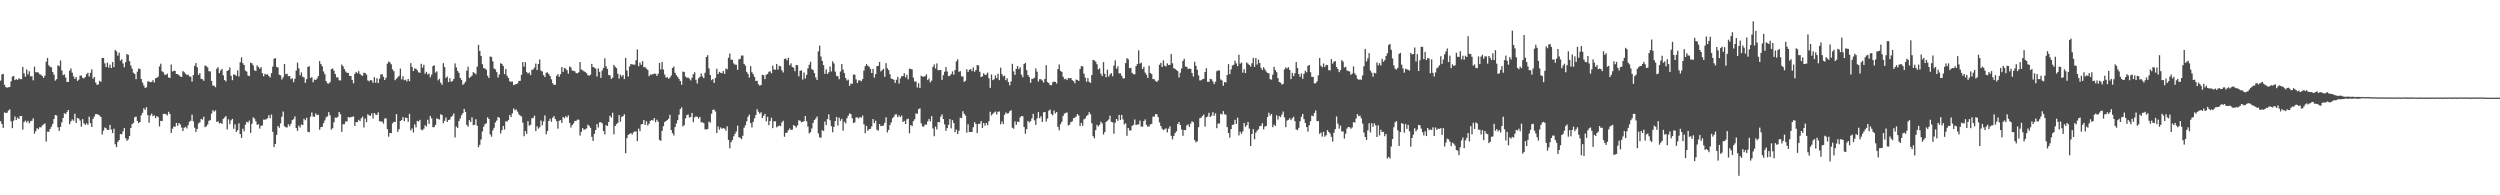 <?xml version="1.0" encoding="UTF-8"?>
<svg xmlns="http://www.w3.org/2000/svg" width="1920" height="150">
  <path d="M0 61.903h1v31.177H0zM1 57.128h1v38.151H1zM2 56.729h1v41.540H2zM3 65.094h1v21.223H3zM4 66.894h1v20.016H4zM5 67.321h1v19.184H5zM6 67.039h1v17.839H6zM7 66.839h1v17.196H7zM8 62.508h1v30.676H8zM9 58.855h1v39.577H9zM10 58.373h1v34.309H10zM11 61.514h1v28.007H11zM12 60.775h1v31.359H12zM13 61.388h1v28.858H13zM14 60.094h1v31.305H14zM15 60.768h1v28.365H15zM16 60.829h1v28.285H16zM17 51.356h1v48.173H17zM18 56.326h1v37.398H18zM19 58.876h1v33.768H19zM20 53.366h1v40.637H20zM21 57.132h1v35.662H21zM22 54.742h1v39.947H22zM23 58.614h1v34.573H23zM24 58.543h1v34.108H24zM25 61.685h1v29.163H25zM26 51.159h1v51.492H26zM27 55.502h1v45.190H27zM28 55.470h1v42.914H28zM29 55.734h1v43.567H29zM30 57.012h1v40.682H30zM31 57.378h1v40.453H31zM32 58.401h1v37.941H32zM33 59.787h1v35.791H33zM34 58.075h1v36.742H34zM35 47.428h1v61.341H35zM36 44.484h1v56.645H36zM37 50.144h1v51.087H37zM38 51.304h1v47.729H38zM39 51.701h1v45.653H39zM40 55.369h1v39.789H40zM41 57.400h1v33.959H41zM42 61.889h1v26.490H42zM43 60.804h1v27.899H43zM44 50.160h1v47.587H44zM45 50.905h1v49.642H45zM46 46.395h1v51.074H46zM47 54.125h1v39.853H47zM48 57.705h1v32.908H48zM49 57.079h1v29.891H49zM50 59.610h1v27.982H50zM51 63.049h1v22.935H51zM52 62.809h1v21.653H52zM53 54.254h1v41.173H53zM54 52.575h1v40.663H54zM55 55.806h1v35.850H55zM56 58.697h1v34.033H56zM57 60.574h1v26.786H57zM58 59.161h1v35.230H58zM59 62.108h1v28.480H59zM60 61.181h1v29.902H60zM61 58.073h1v34.513H61zM62 58.075h1v39.221H62zM63 59.812h1v31.665H63zM64 60.222h1v34.548H64zM65 59.158h1v36.701H65zM66 56.952h1v37.758H66zM67 55.885h1v39.981H67zM68 58.786h1v30.798H68zM69 55.908h1v38.697H69zM70 53.192h1v44.336H70zM71 60.432h1v30.833H71zM72 59.122h1v30.379H72zM73 63.373h1v24.237H73zM74 65.141h1v22.524H74zM75 64.862h1v23.247H75zM76 62.071h1v26.673H76zM77 62.818h1v27.023H77zM78 44.455h1v58.853H78zM79 44.568h1v55.798H79zM80 48.632h1v49.335H80zM81 51.524h1v47.032H81zM82 48.070h1v51.704H82zM83 51.899h1v47.904H83zM84 49.623h1v46.280H84zM85 52.279h1v47.237H85zM86 47.669h1v54.547H86zM87 51.582h1v47.238H87zM88 38.323h1v72.482H88zM89 39.417h1v73.598H89zM90 42.737h1v66.201H90zM91 40.429h1v67.183H91zM92 46.614h1v56.290H92zM93 45.529h1v57.663H93zM94 48.722h1v52.139H94zM95 51.641h1v46.699H95zM96 47.696h1v58.515H96zM97 41.505h1v66.639H97zM98 42.123h1v64.919H98zM99 46.980h1v57.419H99zM100 50.356h1v47.908H100zM101 52.751h1v42.563H101zM102 55.849h1v38.499H102zM103 56.786h1v33.283H103zM104 60.821h1v28.671H104zM105 55.055h1v37.834H105zM106 52.618h1v41.957H106zM107 52.962h1v40.754H107zM108 60.658h1v27.931H108zM109 63.421h1v23.205H109zM110 65.635h1v17.535H110zM111 67.565h1v16.754H111zM112 66.990h1v15.315H112zM113 62.559h1v25.899H113zM114 62.560h1v31.718H114zM115 63.185h1v25.490H115zM116 62.899h1v24.362H116zM117 61.609h1v27.651H117zM118 63.336h1v25.258H118zM119 60.047h1v30.607H119zM120 59.772h1v29.411H120zM121 58.823h1v31.184H121zM122 51.021h1v46.082H122zM123 48.922h1v43.914H123zM124 54.735h1v38.282H124zM125 55.506h1v31.951H125zM126 57.394h1v30.056H126zM127 57.380h1v30.362H127zM128 56.554h1v32.084H128zM129 59.449h1v26.424H129zM130 59.976h1v27.570H130zM131 49.546h1v52.594H131zM132 54.887h1v43.968H132zM133 54.372h1v42.814H133zM134 54.378h1v42.955H134zM135 56.836h1v37.566H135zM136 56.910h1v39.716H136zM137 57.787h1v36.717H137zM138 58.797h1v36.780H138zM139 59.125h1v38.823H139zM140 54.576h1v46.026H140zM141 55.459h1v42.635H141zM142 56.652h1v40.777H142zM143 57.587h1v41.090H143zM144 57.313h1v38.882H144zM145 58.689h1v34.801H145zM146 58.838h1v33.948H146zM147 62.662h1v25.425H147zM148 57.631h1v35.611H148zM149 50.593h1v47.434H149zM150 48.439h1v52.905H150zM151 51.641h1v47.400H151zM152 57.473h1v37.290H152zM153 56.184h1v37.768H153zM154 60.544h1v30.810H154zM155 60.837h1v31.085H155zM156 62.057h1v27.572H156zM157 50.296h1v47.353H157zM158 50.855h1v46.182H158zM159 51.753h1v43.835H159zM160 54.680h1v38.110H160zM161 54.900h1v37.386H161zM162 62.173h1v25.055H162zM163 65.653h1v18.976H163zM164 65.878h1v19.905H164zM165 66.968h1v17.850H165zM166 52.713h1v40.910H166zM167 51.685h1v41.470H167zM168 56.178h1v38.660H168zM169 54.066h1v40.318H169zM170 52.929h1v42.220H170zM171 57.848h1v33.400H171zM172 61.458h1v28.793H172zM173 62.497h1v26.708H173zM174 54.517h1v44.838H174zM175 53.827h1v37.824H175zM176 51.767h1v43.626H176zM177 58.221h1v34.203H177zM178 61.584h1v29.701H178zM179 57.129h1v41.784H179zM180 57.412h1v38.134H180zM181 58.265h1v43.077H181zM182 54.086h1v45.903H182zM183 58.742h1v35.958H183zM184 47.759h1v55.211H184zM185 44.028h1v61.864H185zM186 48.517h1v50.318H186zM187 49.901h1v50.952H187zM188 54.164h1v41.588H188zM189 55.031h1v38.521H189zM190 57.995h1v36.085H190zM191 58.472h1v34.143H191zM192 48.173h1v53.869H192zM193 48.568h1v46.528H193zM194 50.242h1v39.943H194zM195 53.982h1v37.083H195zM196 54.565h1v38.597H196zM197 50.201h1v45.632H197zM198 51.471h1v43.947H198zM199 52.776h1v45.976H199zM200 51.572h1v45.117H200zM201 56.168h1v40.091H201zM202 58.570h1v33.278H202zM203 56.699h1v35.242H203zM204 57.334h1v34.207H204zM205 57.025h1v33.804H205zM206 58.431h1v30.004H206zM207 59.518h1v31.294H207zM208 56.188h1v31.796H208zM209 51.150h1v50.133H209zM210 45.084h1v67.870H210zM211 44.656h1v65.938H211zM212 51.400h1v52.170H212zM213 51.757h1v45.017H213zM214 57.388h1v40.726H214zM215 57.809h1v36.966H215zM216 61.047h1v28.609H216zM217 59.386h1v26.250H217zM218 49.166h1v47.755H218zM219 56.989h1v40.796H219zM220 56.577h1v41.338H220zM221 58.530h1v36.918H221zM222 58.421h1v38.501H222zM223 60.833h1v34.194H223zM224 60.073h1v32.206H224zM225 63.111h1v28.448H225zM226 60.535h1v28.850H226zM227 54.148h1v44.236H227zM228 48.076h1v52.444H228zM229 52.461h1v44.057H229zM230 57.852h1v40.082H230zM231 55.617h1v39.982H231zM232 58.950h1v37.155H232zM233 59.444h1v31.751H233zM234 63.637h1v28.710H234zM235 60.827h1v29.645H235zM236 51.430h1v49.773H236zM237 50.846h1v50.703H237zM238 59.961h1v29.643H238zM239 59.226h1v27.169H239zM240 63.187h1v26.242H240zM241 61.099h1v28.592H241zM242 61.424h1v25.729H242zM243 60.213h1v28.196H243zM244 58.396h1v29.743H244zM245 46.884h1v52.736H245zM246 49.223h1v48.437H246zM247 50.875h1v46.503H247zM248 54.860h1v39.737H248zM249 56.990h1v35.499H249zM250 62.290h1v27.834H250zM251 64.020h1v25.347H251zM252 64.195h1v21.902H252zM253 63.034h1v25.516H253zM254 53.112h1v46.419H254zM255 52.590h1v45.856H255zM256 54.243h1v39.661H256zM257 56.785h1v33.518H257zM258 59.466h1v30.981H258zM259 59.334h1v30.346H259zM260 61.751h1v24.269H260zM261 61.755h1v26.071H261zM262 49.557h1v51.703H262zM263 50.881h1v44.538H263zM264 53.051h1v42.367H264zM265 54.869h1v38.444H265zM266 55.878h1v37.440H266zM267 55.999h1v33.896H267zM268 58.270h1v32.015H268zM269 58.350h1v31.690H269zM270 61.398h1v28.324H270zM271 64.018h1v25.417H271zM272 56.685h1v40.015H272zM273 55.248h1v38.547H273zM274 56.193h1v37.584H274zM275 54.621h1v37.438H275zM276 56.772h1v36.236H276zM277 57.787h1v33.038H277zM278 58.208h1v31.325H278zM279 55.810h1v42.090H279zM280 56.106h1v34.934H280zM281 57.339h1v36.452H281zM282 61.727h1v26.025H282zM283 62.453h1v26.196H283zM284 61.496h1v27.513H284zM285 61.743h1v25.328H285zM286 63.579h1v27.380H286zM287 59.186h1v27.551H287zM288 63.475h1v24.458H288zM289 60.051h1v28.286H289zM290 63.795h1v22.535H290zM291 60.406h1v32.619H291zM292 57.209h1v36.133H292zM293 56.988h1v36.427H293zM294 59.024h1v35.880H294zM295 61.439h1v29.641H295zM296 59.705h1v31.160H296zM297 48.900h1v50.255H297zM298 47.240h1v57.734H298zM299 47.912h1v54.227H299zM300 49.427h1v52.850H300zM301 53.226h1v41.543H301zM302 54.658h1v38.895H302zM303 61.597h1v32.108H303zM304 60.436h1v27.232H304zM305 59.390h1v41.891H305zM306 58.287h1v40.967H306zM307 52.710h1v40.273H307zM308 60.998h1v31.225H308zM309 58.498h1v31.411H309zM310 61.603h1v31.466H310zM311 61.193h1v29.132H311zM312 62.502h1v28.142H312zM313 60.667h1v32.833H313zM314 62.335h1v25.088H314zM315 48.475h1v51.665H315zM316 51.408h1v47.213H316zM317 54.600h1v47.187H317zM318 52.523h1v42.942H318zM319 52.766h1v45.101H319zM320 53.942h1v38.872H320zM321 55.540h1v37.791H321zM322 55.923h1v36.126H322zM323 48.983h1v50.616H323zM324 51.928h1v48.135H324zM325 49.746h1v49.137H325zM326 56.619h1v39.571H326zM327 55.209h1v41.900H327zM328 57.267h1v34.695H328zM329 56.356h1v38.762H329zM330 59.370h1v29.684H330zM331 57.293h1v33.586H331zM332 50.766h1v46.951H332zM333 50.120h1v47.492H333zM334 55.757h1v40.124H334zM335 54.793h1v36.105H335zM336 61.691h1v29.727H336zM337 60.562h1v31.258H337zM338 63.547h1v24.201H338zM339 65.116h1v23.235H339zM340 48.477h1v46.257H340zM341 51.452h1v41.356H341zM342 59.878h1v30.404H342zM343 58.800h1v34.887H343zM344 63.015h1v29.163H344zM345 60.074h1v31.780H345zM346 62.781h1v27.029H346zM347 62.286h1v26.658H347zM348 60.694h1v26.431H348zM349 48.679h1v56.885H349zM350 51.780h1v45.377H350zM351 54.485h1v43.801H351zM352 55.921h1v37.035H352zM353 59.856h1v31.172H353zM354 61.275h1v27.183H354zM355 65.186h1v21.736H355zM356 64.154h1v19.529H356zM357 62.719h1v23.202H357zM358 54.250h1v41.714H358zM359 51.237h1v46.064H359zM360 59.923h1v32.351H360zM361 59.011h1v34.684H361zM362 58.017h1v32.079H362zM363 55.349h1v40.784H363zM364 56.140h1v39.732H364zM365 57.102h1v34.470H365zM366 51.168h1v45.406H366zM367 34.460h1v78.607H367zM368 39.097h1v72.102H368zM369 42.941h1v64.164H369zM370 49.310h1v51.675H370zM371 52.348h1v44.985H371zM372 52.595h1v42.862H372zM373 53.572h1v41.025H373zM374 58.151h1v31.918H374zM375 59.915h1v31.460H375zM376 43.408h1v59.811H376zM377 43.655h1v61.301H377zM378 47.082h1v53.037H378zM379 52.626h1v45.544H379zM380 53.278h1v40.777H380zM381 55.396h1v37.193H381zM382 59.513h1v30.301H382zM383 57.211h1v33.262H383zM384 48.592h1v53.865H384zM385 49.026h1v50.920H385zM386 50.651h1v46.079H386zM387 56.934h1v42.511H387zM388 52.931h1v40.192H388zM389 58.188h1v35.253H389zM390 59.893h1v32.316H390zM391 62.396h1v25.886H391zM392 62.837h1v27.085H392zM393 62.593h1v24.437H393zM394 65.433h1v17.896H394zM395 64.855h1v19.819H395zM396 64.585h1v19.432H396zM397 64.052h1v21.699H397zM398 62.163h1v25.645H398zM399 62.054h1v26.706H399zM400 57.459h1v31.995H400zM401 47.675h1v46.555H401zM402 51.176h1v53.458H402zM403 47.770h1v52.889H403zM404 55.363h1v47.382H404zM405 56.466h1v36.605H405zM406 55.711h1v40.813H406zM407 57.690h1v38.166H407zM408 53.707h1v37.187H408zM409 53.294h1v37.227H409zM410 51.888h1v36.944H410zM411 48.867h1v51.834H411zM412 53.825h1v43.124H412zM413 49.154h1v49.659H413zM414 45.678h1v52.052H414zM415 54.231h1v38.357H415zM416 54.927h1v41.338H416zM417 57.721h1v35.531H417zM418 59.189h1v29.459H418zM419 55.822h1v47.289H419zM420 55.594h1v45.035H420zM421 56.945h1v36.006H421zM422 58.425h1v32.765H422zM423 60.941h1v32.565H423zM424 63.952h1v26.448H424zM425 65.204h1v23.949H425zM426 65.008h1v26.433H426zM427 58.195h1v34.950H427zM428 56.873h1v41.960H428zM429 58.951h1v33.795H429zM430 57.007h1v35.235H430zM431 51.466h1v42.961H431zM432 55.269h1v34.511H432zM433 52.110h1v38.672H433zM434 52.712h1v36.596H434zM435 54.000h1v36.226H435zM436 56.596h1v32.042H436zM437 51.062h1v43.338H437zM438 51.830h1v46.129H438zM439 54.169h1v41.884H439zM440 54.373h1v40.468H440zM441 54.800h1v38.136H441zM442 56.128h1v36.644H442zM443 56.303h1v35.625H443zM444 55.476h1v36.453H444zM445 47.676h1v56.388H445zM446 53.375h1v47.868H446zM447 53.987h1v44.388H447zM448 54.746h1v44.947H448zM449 55.365h1v43.979H449zM450 56.173h1v42.445H450zM451 57.793h1v37.952H451zM452 58.120h1v38.543H452zM453 57.275h1v40.928H453zM454 49.056h1v55.989H454zM455 51.434h1v56.816H455zM456 51.965h1v50.755H456zM457 52.755h1v47.104H457zM458 58.713h1v36.574H458zM459 52.518h1v45.405H459zM460 55.201h1v38.735H460zM461 59.779h1v34.057H461zM462 54.142h1v40.611H462zM463 52.175h1v48.458H463zM464 44.790h1v58.437H464zM465 50.989h1v45.099H465zM466 52.948h1v43.868H466zM467 57.570h1v36.195H467zM468 57.917h1v31.008H468zM469 60.625h1v29.627H469zM470 59.667h1v26.905H470zM471 49.812h1v53.313H471zM472 51.201h1v45.590H472zM473 52.333h1v43.020H473zM474 56.646h1v37.654H474zM475 60.369h1v28.031H475zM476 57.270h1v36.194H476zM477 58.825h1v30.937H477zM478 57.606h1v31.604H478zM479 60.705h1v27.040H479zM480 44.444h1v73.258H480zM481 54.130h1v51.959H481zM482 58.790h1v44.852H482zM483 51.080h1v51.830H483zM484 49.163h1v52.972H484zM485 49.524h1v53.921H485zM486 49.587h1v52.153H486zM487 49.733h1v51.282H487zM488 46.232h1v54.686H488zM489 37.924h1v70.490H489zM490 50.835h1v47.913H490zM491 48.018h1v52.808H491zM492 49.777h1v45.755H492zM493 46.935h1v48.317H493zM494 51.552h1v40.573H494zM495 51.671h1v44.261H495zM496 52.693h1v40.500H496zM497 53.696h1v42.686H497zM498 58.520h1v36.489H498zM499 57.193h1v35.624H499zM500 57.373h1v34.795H500zM501 56.959h1v35.614H501zM502 56.545h1v34.143H502zM503 56.699h1v37.198H503zM504 58.296h1v33.608H504zM505 56.636h1v36.792H505zM506 48.295h1v59.188H506zM507 53.296h1v54.913H507zM508 47.581h1v52.959H508zM509 53.415h1v43.496H509zM510 57.257h1v36.445H510zM511 59.604h1v33.432H511zM512 59.243h1v32.923H512zM513 60.536h1v30.647H513zM514 59.628h1v28.528H514zM515 57.994h1v41.850H515zM516 52.176h1v50.136H516zM517 51.150h1v52.939H517zM518 55.863h1v41.745H518zM519 57.683h1v37.115H519zM520 59.054h1v33.150H520zM521 60.628h1v27.482H521zM522 62.263h1v21.489H522zM523 65.059h1v17.397H523zM524 54.947h1v42.163H524zM525 55.249h1v40.855H525zM526 58.761h1v32.156H526zM527 59.708h1v28.717H527zM528 59.614h1v28.319H528zM529 60.363h1v29.932H529zM530 61.754h1v27.999H530zM531 59.694h1v27.034H531zM532 56.960h1v36.866H532zM533 55.495h1v34.650H533zM534 61.290h1v28.073H534zM535 64.076h1v25.699H535zM536 60.156h1v30.981H536zM537 59.079h1v30.652H537zM538 56.473h1v37.468H538zM539 58.692h1v35.253H539zM540 60.012h1v34.552H540zM541 55.913h1v43.421H541zM542 43.760h1v55.692H542zM543 42.400h1v56.728H543zM544 52.511h1v40.860H544zM545 57.616h1v36.581H545zM546 61.599h1v25.739H546zM547 60.700h1v23.694H547zM548 63.712h1v20.462H548zM549 59.790h1v25.876H549zM550 52.768h1v49.433H550zM551 56.870h1v40.262H551zM552 55.160h1v44.414H552zM553 55.894h1v42.012H553zM554 56.234h1v42.736H554zM555 54.540h1v43.817H555zM556 56.752h1v41.991H556zM557 52.580h1v47.779H557zM558 53.231h1v43.813H558zM559 44.385h1v63.064H559zM560 41.131h1v72.796H560zM561 45.850h1v63.310H561zM562 45.951h1v61.519H562zM563 48.662h1v56.025H563zM564 49.597h1v53.146H564zM565 49.738h1v51.223H565zM566 53.649h1v42.882H566zM567 45.678h1v59.621H567zM568 45.149h1v60.715H568zM569 42.645h1v64.270H569zM570 42.594h1v61.711H570zM571 49.032h1v49.086H571zM572 50.329h1v45.951H572zM573 55.218h1v38.035H573zM574 56.723h1v32.975H574zM575 59.524h1v28.506H575zM576 50.777h1v43.787H576zM577 55.440h1v42.460H577zM578 56.985h1v36.612H578zM579 59.069h1v31.822H579zM580 62.144h1v26.158H580zM581 61.999h1v21.903H581zM582 64.718h1v21.123H582zM583 65.809h1v21.537H583zM584 65.276h1v20.924H584zM585 57.421h1v33.239H585zM586 57.732h1v31.277H586zM587 60.786h1v26.639H587zM588 57.432h1v35.726H588zM589 56.765h1v33.000H589zM590 55.158h1v40.957H590zM591 54.722h1v38.190H591zM592 56.265h1v34.145H592zM593 50.409h1v47.989H593zM594 53.388h1v39.799H594zM595 53.490h1v39.742H595zM596 49.124h1v48.690H596zM597 53.479h1v43.488H597zM598 50.526h1v45.900H598zM599 50.924h1v45.941H599zM600 54.038h1v39.995H600zM601 55.648h1v37.140H601zM602 45.247h1v59.742H602zM603 44.836h1v57.203H603zM604 46.310h1v55.513H604zM605 44.353h1v55.627H605zM606 50.108h1v48.577H606zM607 48.693h1v51.128H607zM608 51.416h1v48.139H608zM609 52.002h1v44.065H609zM610 54.675h1v42.068H610zM611 49.915h1v48.049H611zM612 50.065h1v46.241H612zM613 58.632h1v33.789H613zM614 54.350h1v38.333H614zM615 53.998h1v39.928H615zM616 61.130h1v32.443H616zM617 55.672h1v37.364H617zM618 60.269h1v28.828H618zM619 57.488h1v35.626H619zM620 52.469h1v44.726H620zM621 49.726h1v52.742H621zM622 47.435h1v54.072H622zM623 53.103h1v45.567H623zM624 53.817h1v40.554H624zM625 56.178h1v35.957H625zM626 59.439h1v31.720H626zM627 61.424h1v28.088H627zM628 39.449h1v62.991H628zM629 35.022h1v70.431H629zM630 43.438h1v62.349H630zM631 46.806h1v53.118H631zM632 50.029h1v50.630H632zM633 56.655h1v36.689H633zM634 53.226h1v42.888H634zM635 56.831h1v34.609H635zM636 55.522h1v32.350H636zM637 51.113h1v41.241H637zM638 54.860h1v42.050H638zM639 47.098h1v54.466H639zM640 48.738h1v48.641H640zM641 54.995h1v37.967H641zM642 58.229h1v31.586H642zM643 58.624h1v37.779H643zM644 60.870h1v29.571H644zM645 54.925h1v37.797H645zM646 49.168h1v42.051H646zM647 53.457h1v46.886H647zM648 56.143h1v37.296H648zM649 59.914h1v34.854H649zM650 61.794h1v28.983H650zM651 61.116h1v27.767H651zM652 65.925h1v21.227H652zM653 64.165h1v23.506H653zM654 64.344h1v26.498H654zM655 57.251h1v37.251H655zM656 57.389h1v36.573H656zM657 60.957h1v29.190H657zM658 63.721h1v26.460H658zM659 61.692h1v29.374H659zM660 61.768h1v28.099H660zM661 62.417h1v28.035H661zM662 60.764h1v27.984H662zM663 54.172h1v41.293H663zM664 50.789h1v51.559H664zM665 49.227h1v47.496H665zM666 50.481h1v49.920H666zM667 51.219h1v48.049H667zM668 52.891h1v46.075H668zM669 56.132h1v40.963H669zM670 52.884h1v38.486H670zM671 59.597h1v34.920H671zM672 56.928h1v35.773H672zM673 50.860h1v48.769H673zM674 50.553h1v49.856H674zM675 47.542h1v47.787H675zM676 54.828h1v42.024H676zM677 53.900h1v42.759H677zM678 52.876h1v43.529H678zM679 59.006h1v35.301H679zM680 48.499h1v41.580H680zM681 52.468h1v49.202H681zM682 53.787h1v46.004H682zM683 57.030h1v39.029H683zM684 60.376h1v33.689H684zM685 60.659h1v30.142H685zM686 61.303h1v28.330H686zM687 63.678h1v24.253H687zM688 61.271h1v26.551H688zM689 59.014h1v30.986H689zM690 64.176h1v24.441H690zM691 60.251h1v29.715H691zM692 58.508h1v30.283H692zM693 58.490h1v35.208H693zM694 56.241h1v36.605H694zM695 59.414h1v35.879H695zM696 57.407h1v34.243H696zM697 60.920h1v30.238H697zM698 52.750h1v49.660H698zM699 52.931h1v43.053H699zM700 53.329h1v43.543H700zM701 59.654h1v33.433H701zM702 62.629h1v28.955H702zM703 62.626h1v24.501H703zM704 67.152h1v20.259H704zM705 63.909h1v19.951H705zM706 67.571h1v15.644H706zM707 58.173h1v36.491H707zM708 58.847h1v38.230H708zM709 58.893h1v38.354H709zM710 58.456h1v37.151H710zM711 57.105h1v38.699H711zM712 61.550h1v31.732H712zM713 60.336h1v30.983H713zM714 63.212h1v30.010H714zM715 61.886h1v27.374H715zM716 51.413h1v47.255H716zM717 49.455h1v55.221H717zM718 52.647h1v44.528H718zM719 48.692h1v50.744H719zM720 53.978h1v39.698H720zM721 53.820h1v40.134H721zM722 53.762h1v35.811H722zM723 61.313h1v26.565H723zM724 57.719h1v33.727H724zM725 55.069h1v40.468H725zM726 51.511h1v48.941H726zM727 54.884h1v43.466H727zM728 58.487h1v37.375H728zM729 58.142h1v33.291H729zM730 56.958h1v41.673H730zM731 54.852h1v37.429H731zM732 57.389h1v37.064H732zM733 53.807h1v47.745H733zM734 47.213h1v52.320H734zM735 45.567h1v57.340H735zM736 55.124h1v45.256H736zM737 54.653h1v35.722H737zM738 58.624h1v32.115H738zM739 58.705h1v26.680H739zM740 62.853h1v24.479H740zM741 62.075h1v26.717H741zM742 53.199h1v48.715H742zM743 55.305h1v40.130H743zM744 53.623h1v47.778H744zM745 53.000h1v48.376H745zM746 54.645h1v46.664H746zM747 51.820h1v45.916H747zM748 55.110h1v38.713H748zM749 53.817h1v41.377H749zM750 50.045h1v52.141H750zM751 50.167h1v45.037H751zM752 55.157h1v39.937H752zM753 59.119h1v33.858H753zM754 58.685h1v39.523H754zM755 56.227h1v38.250H755zM756 57.530h1v38.980H756zM757 57.229h1v37.215H757zM758 55.774h1v40.367H758zM759 60.093h1v32.979H759zM760 67.487h1v18.305H760zM761 57.167h1v31.444H761zM762 61.543h1v25.920H762zM763 60.866h1v25.560H763zM764 57.876h1v27.760H764zM765 60.041h1v27.850H765zM766 56.630h1v29.191H766zM767 61.557h1v24.060H767zM768 51.956h1v43.507H768zM769 56.957h1v36.329H769zM770 58.698h1v36.573H770zM771 58.114h1v30.126H771zM772 61.618h1v24.760H772zM773 60.122h1v27.150H773zM774 63.044h1v23.904H774zM775 65.554h1v19.906H775zM776 62.547h1v22.090H776zM777 49.003h1v49.078H777zM778 54.821h1v44.022H778zM779 57.548h1v35.671H779zM780 52.903h1v42.983H780zM781 50.688h1v42.749H781zM782 53.168h1v40.454H782zM783 51.633h1v38.526H783zM784 57.293h1v31.809H784zM785 59.280h1v29.999H785zM786 49.148h1v48.414H786zM787 48.300h1v54.404H787zM788 53.934h1v45.269H788zM789 57.610h1v35.279H789zM790 59.180h1v34.835H790zM791 63.575h1v29.524H791zM792 60.546h1v30.386H792zM793 60.394h1v27.080H793zM794 59.629h1v32.793H794zM795 52.571h1v43.340H795zM796 55.028h1v35.937H796zM797 62.542h1v23.525H797zM798 60.791h1v29.984H798zM799 60.874h1v28.400H799zM800 61.923h1v31.774H800zM801 63.372h1v22.894H801zM802 60.587h1v25.413H802zM803 50.006h1v43.360H803zM804 63.032h1v28.014H804zM805 63.867h1v21.200H805zM806 65.321h1v18.763H806zM807 65.432h1v22.101H807zM808 63.187h1v25.438H808zM809 62.562h1v22.321H809zM810 62.986h1v24.172H810zM811 64.088h1v21.944H811zM812 53.061h1v44.304H812zM813 49.493h1v50.613H813zM814 54.425h1v40.998H814zM815 55.202h1v38.307H815zM816 58.909h1v30.232H816zM817 60.807h1v26.489H817zM818 60.435h1v26.269H818zM819 61.484h1v24.909H819zM820 59.932h1v36.480H820zM821 60.214h1v35.463H821zM822 59.900h1v33.871H822zM823 61.599h1v31.570H823zM824 62.277h1v28.526H824zM825 63.957h1v26.349H825zM826 61.067h1v28.431H826zM827 61.389h1v26.219H827zM828 62.150h1v26.564H828zM829 52.956h1v43.839H829zM830 50.719h1v43.670H830zM831 50.965h1v45.661H831zM832 56.553h1v35.147H832zM833 59.607h1v31.317H833zM834 62.758h1v26.341H834zM835 59.954h1v28.372H835zM836 62.813h1v23.356H836zM837 63.666h1v24.088H837zM838 57.661h1v36.950H838zM839 46.040h1v58.487H839zM840 46.363h1v59.878H840zM841 47.371h1v52.607H841zM842 49.315h1v46.583H842zM843 53.370h1v43.750H843zM844 52.493h1v43.341H844zM845 56.517h1v36.909H845zM846 58.403h1v36.405H846zM847 47.704h1v55.597H847zM848 56.692h1v44.710H848zM849 59.314h1v34.319H849zM850 53.509h1v39.223H850zM851 58.851h1v32.962H851zM852 57.135h1v31.696H852zM853 56.094h1v37.510H853zM854 58.596h1v35.377H854zM855 50.405h1v52.302H855zM856 46.273h1v48.058H856zM857 52.793h1v38.549H857zM858 51.011h1v41.833H858zM859 56.357h1v31.918H859zM860 56.336h1v35.762H860zM861 58.220h1v30.067H861zM862 60.203h1v31.524H862zM863 60.169h1v35.362H863zM864 48.472h1v46.245H864zM865 44.655h1v59.653H865zM866 45.517h1v52.793H866zM867 52.322h1v47.877H867zM868 52.086h1v48.084H868zM869 55.985h1v40.607H869zM870 57.061h1v38.861H870zM871 57.017h1v34.751H871zM872 50.813h1v45.219H872zM873 49.180h1v46.410H873zM874 38.665h1v56.875H874zM875 48.870h1v43.770H875zM876 48.144h1v49.077H876zM877 52.982h1v44.279H877zM878 51.293h1v41.784H878zM879 55.708h1v35.971H879zM880 57.324h1v38.536H880zM881 59.870h1v37.415H881zM882 50.518h1v46.668H882zM883 56.039h1v39.480H883zM884 56.886h1v38.237H884zM885 60.724h1v28.873H885zM886 60.898h1v28.688H886zM887 62.161h1v25.446H887zM888 62.930h1v24.901H888zM889 61.771h1v28.180H889zM890 49.719h1v44.333H890zM891 48.229h1v48.491H891zM892 51.457h1v47.352H892zM893 46.362h1v53.598H893zM894 50.427h1v48.834H894zM895 51.052h1v47.511H895zM896 48.635h1v53.048H896zM897 49.986h1v48.846H897zM898 49.756h1v47.206H898zM899 41.544h1v62.803H899zM900 48.628h1v58.409H900zM901 52.397h1v52.063H901zM902 52.820h1v49.440H902zM903 53.761h1v47.141H903zM904 54.646h1v40.578H904zM905 59.450h1v34.268H905zM906 55.836h1v40.095H906zM907 52.586h1v46.889H907zM908 46.768h1v57.540H908zM909 45.152h1v54.666H909zM910 51.085h1v48.930H910zM911 51.384h1v44.965H911zM912 52.976h1v42.540H912zM913 52.630h1v44.872H913zM914 52.907h1v41.985H914zM915 56.066h1v37.049H915zM916 58.733h1v35.166H916zM917 47.408h1v60.179H917zM918 50.554h1v58.764H918zM919 53.588h1v55.031H919zM920 57.836h1v39.851H920zM921 61.723h1v29.124H921zM922 61.621h1v28.773H922zM923 60.894h1v28.196H923zM924 60.534h1v27.434H924zM925 55.304h1v41.907H925zM926 52.367h1v37.725H926zM927 62.838h1v26.589H927zM928 62.760h1v23.893H928zM929 60.447h1v29.418H929zM930 60.913h1v27.924H930zM931 62.574h1v23.608H931zM932 64.632h1v24.279H932zM933 62.705h1v24.302H933zM934 54.688h1v43.767H934zM935 54.012h1v40.913H935zM936 54.179h1v40.696H936zM937 60.998h1v26.414H937zM938 61.776h1v26.191H938zM939 65.853h1v19.517H939zM940 63.024h1v24.707H940zM941 63.351h1v24.765H941zM942 57.564h1v40.086H942zM943 49.273h1v52.865H943zM944 56.946h1v48.781H944zM945 53.368h1v45.825H945zM946 50.258h1v45.745H946zM947 49.773h1v45.794H947zM948 46.545h1v45.459H948zM949 48.683h1v46.486H949zM950 50.783h1v39.610H950zM951 42.081h1v61.907H951zM952 48.859h1v52.354H952zM953 48.013h1v54.749H953zM954 55.805h1v45.036H954zM955 53.169h1v41.259H955zM956 56.121h1v41.321H956zM957 47.959h1v48.208H957zM958 48.835h1v44.793H958zM959 49.886h1v48.857H959zM960 51.118h1v60.993H960zM961 48.564h1v54.324H961zM962 44.464h1v54.741H962zM963 51.306h1v55.643H963zM964 44.543h1v57.344H964zM965 49.570h1v50.818H965zM966 45.817h1v53.526H966zM967 48.383h1v48.559H967zM968 52.076h1v44.605H968zM969 53.694h1v40.971H969zM970 51.563h1v47.836H970zM971 53.241h1v43.946H971zM972 54.939h1v41.754H972zM973 56.081h1v33.848H973zM974 56.339h1v30.230H974zM975 60.777h1v28.035H975zM976 61.234h1v26.305H976zM977 57.331h1v40.339H977zM978 51.288h1v44.458H978zM979 53.843h1v42.840H979zM980 55.467h1v33.107H980zM981 60.001h1v31.863H981zM982 63.041h1v26.091H982zM983 63.461h1v26.515H983zM984 64.950h1v23.023H984zM985 64.339h1v21.297H985zM986 53.321h1v36.858H986zM987 51.785h1v45.909H987zM988 52.656h1v39.949H988zM989 51.606h1v40.460H989zM990 53.666h1v37.173H990zM991 60.781h1v31.547H991zM992 55.920h1v34.894H992zM993 58.443h1v31.200H993zM994 56.213h1v36.807H994zM995 47.597h1v51.756H995zM996 52.179h1v47.812H996zM997 56.837h1v41.314H997zM998 58.998h1v34.120H998zM999 56.366h1v33.346H999zM1000 60.503h1v26.978H1000zM1001 56.703h1v34.794H1001zM1002 54.320h1v40.099H1002zM1003 55.503h1v42.072H1003zM1004 50.632h1v50.464H1004zM1005 49.815h1v46.390H1005zM1006 55.435h1v37.674H1006zM1007 59.016h1v29.725H1007zM1008 59.030h1v30.256H1008zM1009 64.045h1v22.691H1009zM1010 63.901h1v20.960H1010zM1011 62.482h1v30.587H1011zM1012 57.918h1v35.046H1012zM1013 44.582h1v58.235H1013zM1014 50.483h1v51.283H1014zM1015 51.676h1v53.185H1015zM1016 48.744h1v52.480H1016zM1017 51.407h1v53.568H1017zM1018 49.839h1v53.990H1018zM1019 49.967h1v49.962H1019zM1020 53.851h1v47.464H1020zM1021 54.103h1v48.417H1021zM1022 45.439h1v59.663H1022zM1023 48.823h1v59.914H1023zM1024 47.328h1v54.607H1024zM1025 46.932h1v52.219H1025zM1026 51.430h1v38.045H1026zM1027 52.984h1v41.976H1027zM1028 55.416h1v43.393H1028zM1029 53.859h1v42.572H1029zM1030 46.235h1v54.739H1030zM1031 47.332h1v53.595H1031zM1032 51.847h1v54.557H1032zM1033 51.266h1v51.413H1033zM1034 54.082h1v44.686H1034zM1035 54.618h1v42.897H1035zM1036 54.817h1v42.910H1036zM1037 57.455h1v41.408H1037zM1038 56.450h1v41.449H1038zM1039 50.953h1v42.889H1039zM1040 56.254h1v37.899H1040zM1041 57.678h1v33.366H1041zM1042 60.442h1v27.214H1042zM1043 61.217h1v28.002H1043zM1044 61.008h1v27.775H1044zM1045 61.242h1v29.638H1045zM1046 57.935h1v36.933H1046zM1047 50.878h1v50.925H1047zM1048 37.519h1v67.712H1048zM1049 47.212h1v60.312H1049zM1050 44.859h1v55.230H1050zM1051 40.783h1v53.881H1051zM1052 54.244h1v47.443H1052zM1053 55.788h1v38.816H1053zM1054 58.904h1v38.532H1054zM1055 55.906h1v38.820H1055zM1056 56.332h1v39.940H1056zM1057 47.978h1v57.232H1057zM1058 50.170h1v46.028H1058zM1059 48.558h1v55.403H1059zM1060 50.355h1v49.292H1060zM1061 45.159h1v56.309H1061zM1062 47.411h1v53.827H1062zM1063 46.222h1v58.452H1063zM1064 42.974h1v59.914H1064zM1065 40.966h1v80.763H1065zM1066 34.584h1v85.931H1066zM1067 33.693h1v88.034H1067zM1068 38.231h1v74.297H1068zM1069 44.893h1v61.854H1069zM1070 50.244h1v47.480H1070zM1071 52.727h1v41.200H1071zM1072 53.457h1v39.500H1072zM1073 52.147h1v47.965H1073zM1074 41.393h1v70.699H1074zM1075 40.600h1v60.835H1075zM1076 49.677h1v44.896H1076zM1077 52.516h1v42.553H1077zM1078 55.799h1v46.065H1078zM1079 52.788h1v42.531H1079zM1080 53.202h1v45.749H1080zM1081 53.676h1v42.206H1081zM1082 54.209h1v46.646H1082zM1083 40.562h1v72.061H1083zM1084 41.770h1v64.169H1084zM1085 41.493h1v61.922H1085zM1086 36.477h1v62.009H1086zM1087 47.214h1v53.661H1087zM1088 41.636h1v57.920H1088zM1089 54.507h1v41.437H1089zM1090 46.297h1v49.971H1090zM1091 35.921h1v62.858H1091zM1092 35.946h1v65.594H1092zM1093 45.439h1v58.591H1093zM1094 39.823h1v61.066H1094zM1095 46.125h1v58.376H1095zM1096 44.604h1v53.693H1096zM1097 44.961h1v55.077H1097zM1098 56.270h1v43.098H1098zM1099 45.632h1v54.267H1099zM1100 55.895h1v41.908H1100zM1101 58.723h1v45.743H1101zM1102 55.622h1v42.247H1102zM1103 52.456h1v47.343H1103zM1104 51.599h1v47.175H1104zM1105 50.104h1v48.883H1105zM1106 43.224h1v55.242H1106zM1107 49.032h1v54.611H1107zM1108 45.660h1v52.734H1108zM1109 41.662h1v70.838H1109zM1110 39.502h1v70.038H1110zM1111 37.213h1v69.274H1111zM1112 47.675h1v59.325H1112zM1113 42.703h1v66.120H1113zM1114 52.303h1v59.912H1114zM1115 49.414h1v60.155H1115zM1116 50.712h1v59.561H1116zM1117 50.089h1v61.750H1117zM1118 40.560h1v74.709H1118zM1119 43.615h1v72.036H1119zM1120 43.693h1v75.434H1120zM1121 39.395h1v73.639H1121zM1122 45.552h1v62.339H1122zM1123 42.819h1v62.796H1123zM1124 45.828h1v67.987H1124zM1125 42.829h1v64.977H1125zM1126 43.784h1v62.070H1126zM1127 27.821h1v74.349H1127zM1128 41.392h1v67.197H1128zM1129 41.517h1v55.412H1129zM1130 43.599h1v59.626H1130zM1131 50.393h1v43.902H1131zM1132 49.439h1v49.582H1132zM1133 52.087h1v41.951H1133zM1134 52.439h1v42.359H1134zM1135 43.331h1v56.289H1135zM1136 49.225h1v50.430H1136zM1137 43.411h1v59.861H1137zM1138 42.043h1v57.907H1138zM1139 45.059h1v62.614H1139zM1140 43.253h1v57.390H1140zM1141 43.306h1v59.323H1141zM1142 48.856h1v54.187H1142zM1143 42.984h1v66.949H1143zM1144 44.438h1v64.454H1144zM1145 46.169h1v58.904H1145zM1146 40.968h1v63.847H1146zM1147 46.091h1v49.034H1147zM1148 38.496h1v61.984H1148zM1149 48.878h1v50.275H1149zM1150 56.753h1v44.219H1150zM1151 56.248h1v43.643H1151zM1152 53.695h1v48.074H1152zM1153 50.739h1v46.031H1153zM1154 55.862h1v33.771H1154zM1155 46.177h1v53.133H1155zM1156 42.685h1v65.181H1156zM1157 46.640h1v54.706H1157zM1158 49.675h1v61.964H1158zM1159 43.861h1v61.633H1159zM1160 45.664h1v60.848H1160zM1161 23.546h1v81.548H1161zM1162 34.570h1v71.135H1162zM1163 37.169h1v65.508H1163zM1164 43.987h1v55.813H1164zM1165 52.179h1v48.053H1165zM1166 53.164h1v45.676H1166zM1167 51.167h1v49.652H1167zM1168 52.361h1v42.608H1168zM1169 46.190h1v71.778H1169zM1170 26.879h1v89.913H1170zM1171 44.338h1v64.047H1171zM1172 47.688h1v64.491H1172zM1173 51.100h1v56.273H1173zM1174 53.895h1v48.609H1174zM1175 53.952h1v45.724H1175zM1176 57.324h1v38.080H1176zM1177 52.597h1v42.482H1177zM1178 37.376h1v62.953H1178zM1179 34.333h1v68.178H1179zM1180 36.731h1v68.615H1180zM1181 46.726h1v61.266H1181zM1182 52.516h1v46.976H1182zM1183 57.877h1v38.026H1183zM1184 58.431h1v35.658H1184zM1185 63.103h1v30.477H1185zM1186 54.401h1v39.937H1186zM1187 35.590h1v74.143H1187zM1188 37.065h1v78.626H1188zM1189 34.132h1v79.079H1189zM1190 33.872h1v75.334H1190zM1191 36.035h1v69.945H1191zM1192 45.792h1v58.370H1192zM1193 45.564h1v58.515H1193zM1194 48.199h1v59.331H1194zM1195 44.992h1v64.604H1195zM1196 37.630h1v80.555H1196zM1197 43.382h1v71.811H1197zM1198 45.690h1v65.878H1198zM1199 52.373h1v51.322H1199zM1200 50.307h1v52.480H1200zM1201 48.923h1v51.353H1201zM1202 55.493h1v41.327H1202zM1203 50.042h1v45.531H1203zM1204 39.447h1v65.530H1204zM1205 45.958h1v54.006H1205zM1206 51.157h1v53.558H1206zM1207 41.838h1v57.944H1207zM1208 51.185h1v46.099H1208zM1209 43.273h1v57.504H1209zM1210 47.508h1v51.783H1210zM1211 35.924h1v61.818H1211zM1212 44.343h1v59.116H1212zM1213 39.691h1v66.638H1213zM1214 35.362h1v83.893H1214zM1215 39.769h1v70.907H1215zM1216 45.793h1v73.949H1216zM1217 47.541h1v55.034H1217zM1218 47.834h1v57.972H1218zM1219 43.013h1v57.132H1219zM1220 48.719h1v49.888H1220zM1221 56.602h1v41.315H1221zM1222 53.237h1v47.280H1222zM1223 45.601h1v67.201H1223zM1224 48.133h1v55.393H1224zM1225 51.353h1v53.166H1225zM1226 49.944h1v52.210H1226zM1227 53.110h1v47.951H1227zM1228 52.618h1v44.202H1228zM1229 53.022h1v45.155H1229zM1230 54.626h1v43.492H1230zM1231 39.296h1v68.349H1231zM1232 42.165h1v67.629H1232zM1233 40.864h1v70.480H1233zM1234 51.182h1v57.655H1234zM1235 50.534h1v48.848H1235zM1236 59.154h1v38.038H1236zM1237 57.412h1v39.029H1237zM1238 54.722h1v41.189H1238zM1239 47.038h1v71.909H1239zM1240 49.367h1v69.262H1240zM1241 47.487h1v70.733H1241zM1242 52.126h1v59.760H1242zM1243 54.092h1v53.927H1243zM1244 51.560h1v63.154H1244zM1245 51.202h1v56.148H1245zM1246 46.809h1v58.007H1246zM1247 44.388h1v56.258H1247zM1248 36.719h1v69.360H1248zM1249 37.827h1v63.046H1249zM1250 48.164h1v50.068H1250zM1251 49.482h1v45.998H1251zM1252 52.589h1v39.750H1252zM1253 56.726h1v34.145H1253zM1254 64.423h1v23.016H1254zM1255 58.479h1v29.038H1255zM1256 57.369h1v35.161H1256zM1257 52.773h1v61.047H1257zM1258 51.657h1v49.457H1258zM1259 50.644h1v57.773H1259zM1260 50.663h1v49.892H1260zM1261 49.120h1v53.025H1261zM1262 47.466h1v52.159H1262zM1263 49.398h1v58.575H1263zM1264 52.245h1v50.970H1264zM1265 51.895h1v50.668H1265zM1266 40.770h1v63.865H1266zM1267 38.452h1v69.547H1267zM1268 30.367h1v78.745H1268zM1269 39.010h1v60.783H1269zM1270 46.184h1v50.327H1270zM1271 48.103h1v49.219H1271zM1272 56.996h1v42.680H1272zM1273 56.495h1v36.597H1273zM1274 49.991h1v61.119H1274zM1275 46.475h1v63.097H1275zM1276 42.783h1v65.418H1276zM1277 48.162h1v51.575H1277zM1278 47.139h1v56.181H1278zM1279 50.964h1v51.982H1279zM1280 45.470h1v66.117H1280zM1281 49.255h1v54.131H1281zM1282 55.240h1v45.665H1282zM1283 38.200h1v68.032H1283zM1284 32.123h1v72.301H1284zM1285 42.208h1v57.914H1285zM1286 46.004h1v54.361H1286zM1287 42.118h1v69.869H1287zM1288 38.925h1v69.676H1288zM1289 53.958h1v50.294H1289zM1290 56.457h1v42.476H1290zM1291 54.170h1v47.183H1291zM1292 46.888h1v61.493H1292zM1293 37.775h1v65.617H1293zM1294 43.724h1v77.727H1294zM1295 40.879h1v74.442H1295zM1296 42.538h1v58.019H1296zM1297 42.766h1v62.311H1297zM1298 45.667h1v59.010H1298zM1299 45.719h1v60.922H1299zM1300 45.919h1v57.951H1300zM1301 29.021h1v94.726H1301zM1302 31.591h1v89.197H1302zM1303 31.912h1v79.087H1303zM1304 34.313h1v72.858H1304zM1305 38.366h1v65.343H1305zM1306 39.982h1v68.136H1306zM1307 43.920h1v62.344H1307zM1308 46.054h1v65.629H1308zM1309 35.002h1v80.049H1309zM1310 27.990h1v86.437H1310zM1311 33.807h1v81.423H1311zM1312 31.384h1v85.507H1312zM1313 28.183h1v84.261H1313zM1314 40.686h1v62.096H1314zM1315 44.544h1v60.355H1315zM1316 48.653h1v54.809H1316zM1317 50.212h1v50.867H1317zM1318 36.102h1v79.805H1318zM1319 38.708h1v84.651H1319zM1320 44.642h1v66.659H1320zM1321 36.916h1v81.225H1321zM1322 35.837h1v81.387H1322zM1323 39.763h1v68.639H1323zM1324 36.189h1v72.193H1324zM1325 50.421h1v56.853H1325zM1326 41.378h1v59.317H1326zM1327 30.472h1v90.489H1327zM1328 31.943h1v81.879H1328zM1329 27.724h1v87.742H1329zM1330 24.773h1v94.341H1330zM1331 37.265h1v74.300H1331zM1332 33.777h1v76.318H1332zM1333 29.191h1v76.457H1333zM1334 42.988h1v74.791H1334zM1335 35.348h1v99.655H1335zM1336 31.197h1v88.703H1336zM1337 40.800h1v80.426H1337zM1338 34.965h1v79.607H1338zM1339 36.681h1v80.187H1339zM1340 41.175h1v74.115H1340zM1341 28.798h1v88.665H1341zM1342 43.546h1v71.367H1342zM1343 37.875h1v67.968H1343zM1344 34.586h1v88.744H1344zM1345 26.588h1v94.993H1345zM1346 16.312h1v100.015H1346zM1347 34.949h1v79.246H1347zM1348 23.707h1v82.572H1348zM1349 32.717h1v74.951H1349zM1350 43.638h1v62.940H1350zM1351 47.561h1v50.436H1351zM1352 40.589h1v61.051H1352zM1353 33.363h1v85.812H1353zM1354 26.028h1v95.129H1354zM1355 38.973h1v76.063H1355zM1356 32.517h1v80.778H1356zM1357 33.105h1v87.720H1357zM1358 33.762h1v82.293H1358zM1359 31.273h1v89.293H1359zM1360 37.651h1v72.413H1360zM1361 32.954h1v83.266H1361zM1362 43.654h1v77.913H1362zM1363 38.752h1v71.197H1363zM1364 44.307h1v66.874H1364zM1365 38.529h1v72.256H1365zM1366 37.651h1v69.314H1366zM1367 43.993h1v62.848H1367zM1368 50.536h1v59.613H1368zM1369 51.528h1v56.657H1369zM1370 53.952h1v49.487H1370zM1371 32.098h1v76.986H1371zM1372 35.946h1v76.017H1372zM1373 37.615h1v76.781H1373zM1374 46.571h1v60.382H1374zM1375 45.454h1v55.063H1375zM1376 54.204h1v39.567H1376zM1377 49.623h1v42.674H1377zM1378 60.086h1v32.489H1378zM1379 37.050h1v61.815H1379zM1380 37.833h1v79.587H1380zM1381 42.365h1v67.514H1381zM1382 42.338h1v61.897H1382zM1383 46.970h1v53.661H1383zM1384 44.055h1v58.126H1384zM1385 49.171h1v49.127H1385zM1386 48.987h1v45.941H1386zM1387 48.773h1v55.637H1387zM1388 26.439h1v90.495H1388zM1389 38.774h1v80.710H1389zM1390 33.796h1v78.915H1390zM1391 42.759h1v68.345H1391zM1392 39.438h1v68.330H1392zM1393 45.343h1v61.482H1393zM1394 40.179h1v73.910H1394zM1395 42.291h1v63.464H1395zM1396 48.611h1v59.254H1396zM1397 35.302h1v80.312H1397zM1398 32.589h1v87.790H1398zM1399 42.342h1v69.248H1399zM1400 46.651h1v64.640H1400zM1401 47.365h1v56.875H1401zM1402 43.879h1v61.075H1402zM1403 44.891h1v63.769H1403zM1404 45.983h1v59.025H1404zM1405 34.148h1v89.804H1405zM1406 44.291h1v68.335H1406zM1407 39.405h1v70.144H1407zM1408 38.187h1v81.161H1408zM1409 46.914h1v66.885H1409zM1410 45.812h1v64.395H1410zM1411 37.474h1v69.477H1411zM1412 38.057h1v72.763H1412zM1413 40.021h1v66.936H1413zM1414 28.952h1v78.101H1414zM1415 40.210h1v67.357H1415zM1416 44.571h1v71.814H1416zM1417 37.177h1v79.589H1417zM1418 37.366h1v72.118H1418zM1419 37.530h1v70.803H1419zM1420 42.016h1v69.588H1420zM1421 57.191h1v46.999H1421zM1422 45.880h1v57.469H1422zM1423 43.392h1v65.777H1423zM1424 41.234h1v65.305H1424zM1425 42.353h1v60.600H1425zM1426 49.432h1v54.252H1426zM1427 50.017h1v48.094H1427zM1428 56.495h1v50.500H1428zM1429 47.761h1v57.209H1429zM1430 46.620h1v56.112H1430zM1431 49.932h1v51.102H1431zM1432 43.961h1v55.497H1432zM1433 42.649h1v55.563H1433zM1434 42.112h1v53.137H1434zM1435 45.079h1v55.712H1435zM1436 41.014h1v56.126H1436zM1437 40.742h1v58.123H1437zM1438 46.099h1v55.087H1438zM1439 50.259h1v51.811H1439zM1440 45.621h1v64.429H1440zM1441 39.527h1v76.307H1441zM1442 39.335h1v81.551H1442zM1443 38.904h1v74.912H1443zM1444 34.319h1v79.427H1444zM1445 41.727h1v71.853H1445zM1446 45.931h1v56.240H1446zM1447 50.592h1v56.611H1447zM1448 42.407h1v56.331H1448zM1449 31.636h1v80.860H1449zM1450 31.659h1v80.947H1450zM1451 45.403h1v59.393H1451zM1452 42.566h1v63.994H1452zM1453 38.326h1v69.422H1453zM1454 52.927h1v45.597H1454zM1455 51.483h1v49.608H1455zM1456 50.040h1v47.016H1456zM1457 51.778h1v52.023H1457zM1458 49.650h1v59.025H1458zM1459 49.284h1v60.545H1459zM1460 49.422h1v56.442H1460zM1461 50.856h1v51.520H1461zM1462 53.715h1v48.175H1462zM1463 47.567h1v55.140H1463zM1464 45.129h1v55.271H1464zM1465 45.976h1v47.236H1465zM1466 50.273h1v42.032H1466zM1467 30.979h1v81.958H1467zM1468 42.403h1v72.139H1468zM1469 52.113h1v59.494H1469zM1470 49.696h1v69.706H1470zM1471 52.113h1v51.436H1471zM1472 53.588h1v46.215H1472zM1473 49.597h1v47.070H1473zM1474 53.426h1v46.661H1474zM1475 41.905h1v63.453H1475zM1476 45.621h1v63.243H1476zM1477 44.463h1v62.789H1477zM1478 48.428h1v57.605H1478zM1479 46.009h1v51.904H1479zM1480 48.083h1v50.979H1480zM1481 51.450h1v45.900H1481zM1482 55.082h1v36.873H1482zM1483 48.562h1v47.034H1483zM1484 42.620h1v66.282H1484zM1485 52.388h1v52.468H1485zM1486 51.418h1v47.973H1486zM1487 56.840h1v49.425H1487zM1488 53.520h1v40.834H1488zM1489 55.694h1v40.034H1489zM1490 59.888h1v30.139H1490zM1491 59.847h1v36.549H1491zM1492 56.458h1v38.163H1492zM1493 51.243h1v53.861H1493zM1494 48.728h1v52.378H1494zM1495 50.765h1v47.336H1495zM1496 48.710h1v47.971H1496zM1497 53.857h1v42.839H1497zM1498 52.666h1v37.523H1498zM1499 52.293h1v42.610H1499zM1500 52.303h1v46.833H1500zM1501 50.890h1v45.593H1501zM1502 52.209h1v44.754H1502zM1503 43.097h1v57.891H1503zM1504 49.488h1v53.803H1504zM1505 53.454h1v43.918H1505zM1506 55.953h1v38.327H1506zM1507 58.115h1v36.544H1507zM1508 56.818h1v37.949H1508zM1509 59.457h1v32.107H1509zM1510 57.565h1v40.802H1510zM1511 61.358h1v32.347H1511zM1512 59.639h1v31.828H1512zM1513 54.854h1v43.610H1513zM1514 58.665h1v31.514H1514zM1515 55.826h1v38.636H1515zM1516 53.667h1v43.427H1516zM1517 60.326h1v29.681H1517zM1518 59.297h1v31.171H1518zM1519 41.986h1v52.040H1519zM1520 44.669h1v67.492H1520zM1521 52.308h1v46.440H1521zM1522 51.095h1v44.114H1522zM1523 52.090h1v45.764H1523zM1524 54.238h1v45.688H1524zM1525 57.503h1v39.689H1525zM1526 57.783h1v38.029H1526zM1527 55.337h1v43.779H1527zM1528 56.608h1v40.509H1528zM1529 54.583h1v41.797H1529zM1530 59.407h1v36.787H1530zM1531 61.516h1v26.341H1531zM1532 57.722h1v37.947H1532zM1533 62.559h1v30.846H1533zM1534 61.391h1v28.829H1534zM1535 58.283h1v35.739H1535zM1536 52.160h1v47.778H1536zM1537 55.377h1v50.103H1537zM1538 50.606h1v42.890H1538zM1539 52.069h1v40.471H1539zM1540 56.231h1v37.546H1540zM1541 50.470h1v37.411H1541zM1542 50.764h1v40.461H1542zM1543 54.779h1v38.307H1543zM1544 52.803h1v41.044H1544zM1545 58.951h1v42.539H1545zM1546 54.374h1v47.101H1546zM1547 52.476h1v55.919H1547zM1548 49.324h1v60.791H1548zM1549 54.651h1v42.492H1549zM1550 53.200h1v53.205H1550zM1551 47.713h1v51.110H1551zM1552 52.875h1v41.434H1552zM1553 44.648h1v56.927H1553zM1554 38.526h1v70.106H1554zM1555 46.056h1v60.637H1555zM1556 46.841h1v55.447H1556zM1557 49.425h1v49.314H1557zM1558 49.816h1v50.512H1558zM1559 53.817h1v43.947H1559zM1560 52.965h1v40.281H1560zM1561 61.095h1v34.164H1561zM1562 56.298h1v37.336H1562zM1563 63.875h1v27.156H1563zM1564 56.905h1v36.309H1564zM1565 60.790h1v32.450H1565zM1566 60.784h1v30.751H1566zM1567 58.141h1v31.343H1567zM1568 61.904h1v23.611H1568zM1569 62.439h1v25.213H1569zM1570 58.112h1v32.466H1570zM1571 42.833h1v65.710H1571zM1572 39.269h1v74.745H1572zM1573 41.328h1v70.842H1573zM1574 44.058h1v65.950H1574zM1575 46.094h1v59.446H1575zM1576 49.702h1v52.673H1576zM1577 51.263h1v50.137H1577zM1578 43.595h1v53.404H1578zM1579 56.490h1v34.636H1579zM1580 55.276h1v38.313H1580zM1581 51.150h1v48.205H1581zM1582 51.481h1v41.868H1582zM1583 59.800h1v38.634H1583zM1584 59.401h1v43.425H1584zM1585 53.197h1v42.168H1585zM1586 54.715h1v41.991H1586zM1587 62.011h1v32.408H1587zM1588 55.201h1v40.342H1588zM1589 30.680h1v88.628H1589zM1590 29.629h1v77.460H1590zM1591 40.127h1v59.845H1591zM1592 45.179h1v60.051H1592zM1593 50.259h1v44.298H1593zM1594 50.578h1v44.965H1594zM1595 56.848h1v35.755H1595zM1596 59.952h1v30.850H1596zM1597 62.792h1v27.465H1597zM1598 58.139h1v42.990H1598zM1599 62.095h1v33.781H1599zM1600 55.486h1v38.880H1600zM1601 58.679h1v42.262H1601zM1602 57.888h1v39.346H1602zM1603 58.241h1v39.783H1603zM1604 56.161h1v38.635H1604zM1605 59.137h1v32.509H1605zM1606 55.549h1v38.102H1606zM1607 62.314h1v30.625H1607zM1608 61.944h1v26.108H1608zM1609 64.008h1v23.247H1609zM1610 61.808h1v26.131H1610zM1611 64.329h1v23.597H1611zM1612 61.964h1v24.537H1612zM1613 62.755h1v22.444H1613zM1614 64.794h1v20.182H1614zM1615 62.087h1v28.992H1615zM1616 58.145h1v29.689H1616zM1617 61.286h1v26.330H1617zM1618 64.634h1v21.585H1618zM1619 54.421h1v33.157H1619zM1620 61.884h1v24.318H1620zM1621 60.573h1v23.238H1621zM1622 65.030h1v23.161H1622zM1623 60.862h1v30.540H1623zM1624 49.422h1v47.312H1624zM1625 50.542h1v47.539H1625zM1626 53.348h1v38.930H1626zM1627 54.888h1v36.325H1627zM1628 58.986h1v34.686H1628zM1629 60.673h1v29.449H1629zM1630 61.459h1v28.304H1630zM1631 61.243h1v25.260H1631zM1632 59.255h1v31.245H1632zM1633 57.047h1v38.058H1633zM1634 57.882h1v34.225H1634zM1635 61.597h1v31.835H1635zM1636 57.778h1v37.637H1636zM1637 57.319h1v33.925H1637zM1638 60.724h1v32.777H1638zM1639 57.888h1v32.367H1639zM1640 61.480h1v24.951H1640zM1641 58.254h1v38.367H1641zM1642 58.532h1v37.027H1642zM1643 61.077h1v26.891H1643zM1644 60.727h1v28.257H1644zM1645 61.930h1v24.733H1645zM1646 63.312h1v23.201H1646zM1647 61.643h1v24.194H1647zM1648 59.435h1v28.636H1648zM1649 61.320h1v25.647H1649zM1650 57.885h1v34.913H1650zM1651 53.347h1v41.661H1651zM1652 54.688h1v37.936H1652zM1653 51.549h1v42.785H1653zM1654 51.870h1v42.626H1654zM1655 55.783h1v34.717H1655zM1656 51.807h1v43.591H1656zM1657 57.230h1v34.649H1657zM1658 42.396h1v54.955H1658zM1659 54.610h1v41.260H1659zM1660 61.565h1v25.846H1660zM1661 61.508h1v27.339H1661zM1662 65.470h1v27.478H1662zM1663 60.343h1v27.422H1663zM1664 63.632h1v26.515H1664zM1665 62.390h1v28.534H1665zM1666 58.890h1v29.105H1666zM1667 57.216h1v44.229H1667zM1668 60.210h1v34.600H1668zM1669 59.002h1v37.078H1669zM1670 65.061h1v29.338H1670zM1671 61.708h1v34.766H1671zM1672 60.510h1v37.246H1672zM1673 62.841h1v34.077H1673zM1674 62.749h1v30.225H1674zM1675 59.896h1v37.416H1675zM1676 50.081h1v57.590H1676zM1677 38.417h1v72.645H1677zM1678 48.295h1v58.452H1678zM1679 47.367h1v52.394H1679zM1680 46.637h1v51.160H1680zM1681 48.711h1v52.167H1681zM1682 53.495h1v38.507H1682zM1683 56.459h1v33.906H1683zM1684 61.395h1v28.517H1684zM1685 61.161h1v25.146H1685zM1686 63.003h1v24.370H1686zM1687 66.045h1v19.986H1687zM1688 63.432h1v21.821H1688zM1689 64.577h1v20.199H1689zM1690 65.884h1v18.579H1690zM1691 68.847h1v16.403H1691zM1692 64.334h1v19.093H1692zM1693 67.053h1v18.193H1693zM1694 65.749h1v18.961H1694zM1695 67.586h1v14.474H1695zM1696 67.912h1v15.717H1696zM1697 67.948h1v16.677H1697zM1698 67.926h1v16.047H1698zM1699 68.586h1v15.993H1699zM1700 68.534h1v15.008H1700zM1701 68.007h1v14.362H1701zM1702 69.102h1v13.168H1702zM1703 67.945h1v14.173H1703zM1704 67.708h1v14.075H1704zM1705 68.426h1v12.099H1705zM1706 68.335h1v11.517H1706zM1707 67.165h1v13.377H1707zM1708 67.070h1v12.823H1708zM1709 68.740h1v12.538H1709zM1710 67.792h1v13.588H1710zM1711 66.996h1v14.440H1711zM1712 67.929h1v13.150H1712zM1713 67.099h1v14.576H1713zM1714 66.528h1v16.118H1714zM1715 66.423h1v16.321H1715zM1716 67.310h1v15.416H1716zM1717 67.753h1v14.351H1717zM1718 67.921h1v14.739H1718zM1719 68.297h1v13.613H1719zM1720 69.317h1v11.990H1720zM1721 69.233h1v10.662H1721zM1722 69.693h1v10.563H1722zM1723 70.680h1v10.322H1723zM1724 70.903h1v9.678H1724zM1725 70.383h1v9.386H1725zM1726 70.040h1v9.291H1726zM1727 68.698h1v10.681H1727zM1728 67.526h1v12.205H1728zM1729 66.652h1v14.093H1729zM1730 65.766h1v15.325H1730zM1731 65.741h1v15.810H1731zM1732 64.081h1v18.044H1732zM1733 63.862h1v19.020H1733zM1734 64.840h1v17.771H1734zM1735 64.031h1v20.232H1735zM1736 63.502h1v20.808H1736zM1737 62.905h1v21.127H1737zM1738 64.256h1v20.059H1738zM1739 65.088h1v18.648H1739zM1740 65.707h1v17.102H1740zM1741 66.333h1v16.542H1741zM1742 66.559h1v15.384H1742zM1743 66.001h1v15.734H1743zM1744 65.378h1v16.805H1744zM1745 65.808h1v16.802H1745zM1746 65.133h1v16.315H1746zM1747 64.782h1v17.049H1747zM1748 67.718h1v15.227H1748zM1749 66.315h1v14.689H1749zM1750 65.543h1v17.837H1750zM1751 65.941h1v19.660H1751zM1752 66.351h1v17.482H1752zM1753 66.719h1v18.039H1753zM1754 67.753h1v17.002H1754zM1755 68.664h1v16.662H1755zM1756 67.576h1v16.328H1756zM1757 67.343h1v17.166H1757zM1758 68.037h1v16.456H1758zM1759 69.272h1v13.500H1759zM1760 69.076h1v12.721H1760zM1761 67.707h1v14.291H1761zM1762 68.541h1v12.447H1762zM1763 69.220h1v11.127H1763zM1764 70.219h1v10.436H1764zM1765 69.547h1v11.847H1765zM1766 70.698h1v10.291H1766zM1767 70.216h1v13.215H1767zM1768 69.655h1v13.501H1768zM1769 69.223h1v12.470H1769zM1770 69.983h1v10.200H1770zM1771 69.270h1v10.157H1771zM1772 70.333h1v9.909H1772zM1773 70.621h1v8.955H1773zM1774 70.746h1v8.465H1774zM1775 70.707h1v7.755H1775zM1776 71.401h1v6.846H1776zM1777 71.205h1v8.471H1777zM1778 70.670h1v8.924H1778zM1779 70.081h1v9.775H1779zM1780 71.368h1v8.933H1780zM1781 70.892h1v10.039H1781zM1782 70.779h1v10.427H1782zM1783 71.201h1v7.734H1783zM1784 71.605h1v7.194H1784zM1785 71.794h1v6.966H1785zM1786 71.253h1v7.355H1786zM1787 70.763h1v7.141H1787zM1788 71.792h1v6.707H1788zM1789 71.998h1v6.638H1789zM1790 72.216h1v6.045H1790zM1791 72.235h1v5.267H1791zM1792 72.870h1v4.114H1792zM1793 73.153h1v3.906H1793zM1794 73.380h1v3.519H1794zM1795 73.726h1v2.554H1795zM1796 73.477h1v2.723H1796zM1797 73.498h1v2.786H1797zM1798 73.576h1v2.512H1798zM1799 74.071h1v1.999H1799zM1800 74.228h1v1.714H1800zM1801 74.332h1v1.352H1801zM1802 74.215h1v1.632H1802zM1803 74.247h1v1.699H1803zM1804 74.245h1v1.416H1804zM1805 74.383h1v1.383H1805zM1806 74.308h1v1.513H1806zM1807 74.302h1v1.411H1807zM1808 74.448h1v1.146H1808zM1809 74.511h1v1.216H1809zM1810 74.403h1v1.453H1810zM1811 74.400h1v1.373H1811zM1812 74.496h1v1.240H1812zM1813 74.528h1v1.000H1813zM1814 74.421h1v1.000H1814zM1815 74.582h1v1.000H1815zM1816 74.569h1v1.000H1816zM1817 74.521h1v1.000H1817zM1818 74.589h1v1.000H1818zM1819 74.566h1v1.000H1819zM1820 74.556h1v1.000H1820zM1821 74.747h1v1.000H1821zM1822 74.726h1v1.000H1822zM1823 74.710h1v1.000H1823zM1824 74.681h1v1.000H1824zM1825 74.784h1v1.000H1825zM1826 74.804h1v1.000H1826zM1827 74.820h1v1.000H1827zM1828 74.773h1v1.000H1828zM1829 74.839h1v1.000H1829zM1830 74.813h1v1.000H1830zM1831 74.770h1v1.000H1831zM1832 74.900h1v1.000H1832zM1833 74.760h1v1.000H1833zM1834 74.765h1v1.000H1834zM1835 74.918h1v1.000H1835zM1836 74.834h1v1.000H1836zM1837 74.842h1v1.000H1837zM1838 74.907h1v1.000H1838zM1839 74.850h1v1.000H1839zM1840 74.897h1v1.000H1840zM1841 74.776h1v1.000H1841zM1842 74.833h1v1.000H1842zM1843 74.922h1v1.000H1843zM1844 74.882h1v1.000H1844zM1845 74.831h1v1.000H1845zM1846 74.779h1v1.000H1846zM1847 74.811h1v1.000H1847zM1848 74.818h1v1.000H1848zM1849 74.910h1v1.000H1849zM1850 74.804h1v1.000H1850zM1851 74.807h1v1.000H1851zM1852 74.863h1v1.000H1852zM1853 74.805h1v1.000H1853zM1854 74.884h1v1.000H1854zM1855 74.946h1v1.000H1855zM1856 74.934h1v1.000H1856zM1857 74.975h1v1.000H1857zM1858 74.856h1v1.000H1858zM1859 74.846h1v1.000H1859zM1860 74.929h1v1.000H1860zM1861 74.954h1v1.000H1861zM1862 74.959h1v1.000H1862zM1863 74.981h1v1.000H1863zM1864 74.861h1v1.000H1864zM1865 74.923h1v1.000H1865zM1866 74.964h1v1.000H1866zM1867 74.866h1v1.000H1867zM1868 74.849h1v1.000H1868zM1869 74.970h1v1.000H1869zM1870 74.946h1v1.000H1870zM1871 74.923h1v1.000H1871zM1872 74.872h1v1.000H1872zM1873 74.949h1v1.000H1873zM1874 74.851h1v1.000H1874zM1875 74.910h1v1.000H1875zM1876 74.970h1v1.000H1876zM1877 74.872h1v1.000H1877zM1878 74.878h1v1.000H1878zM1879 74.930h1v1.000H1879zM1880 74.846h1v1.000H1880zM1881 74.834h1v1.000H1881zM1882 74.958h1v1.000H1882zM1883 74.859h1v1.000H1883zM1884 74.870h1v1.000H1884zM1885 74.867h1v1.000H1885zM1886 74.930h1v1.000H1886zM1887 74.926h1v1.000H1887zM1888 74.897h1v1.000H1888zM1889 74.772h1v1.000H1889zM1890 74.859h1v1.000H1890zM1891 74.888h1v1.000H1891zM1892 74.840h1v1.000H1892zM1893 74.860h1v1.000H1893zM1894 74.819h1v1.000H1894zM1895 74.921h1v1.000H1895zM1896 74.931h1v1.000H1896zM1897 74.907h1v1.000H1897zM1898 74.910h1v1.000H1898zM1899 74.809h1v1.000H1899zM1900 74.861h1v1.000H1900zM1901 74.856h1v1.000H1901zM1902 74.838h1v1.000H1902zM1903 74.921h1v1.000H1903zM1904 74.786h1v1.000H1904zM1905 74.835h1v1.000H1905zM1906 74.893h1v1.000H1906zM1907 74.854h1v1.000H1907zM1908 74.974h1v1.000H1908zM1909 74.990h1v1.000H1909zM1910 74.997h1v1.000H1910zM1911 74.998h1v1.000H1911zM1912 74.999h1v1.000H1912zM1913 74.999h1v1.000H1913zM1914 74.999h1v1.000H1914zM1915 74.999h1v1.000H1915zM1916 74.999h1v1.000H1916zM1917 74.999h1v1.000H1917zM1918 74.998h1v1.000H1918zM1919 74.998h1v1.000H1919z" fill="#4a4a4a"></path>
</svg>
